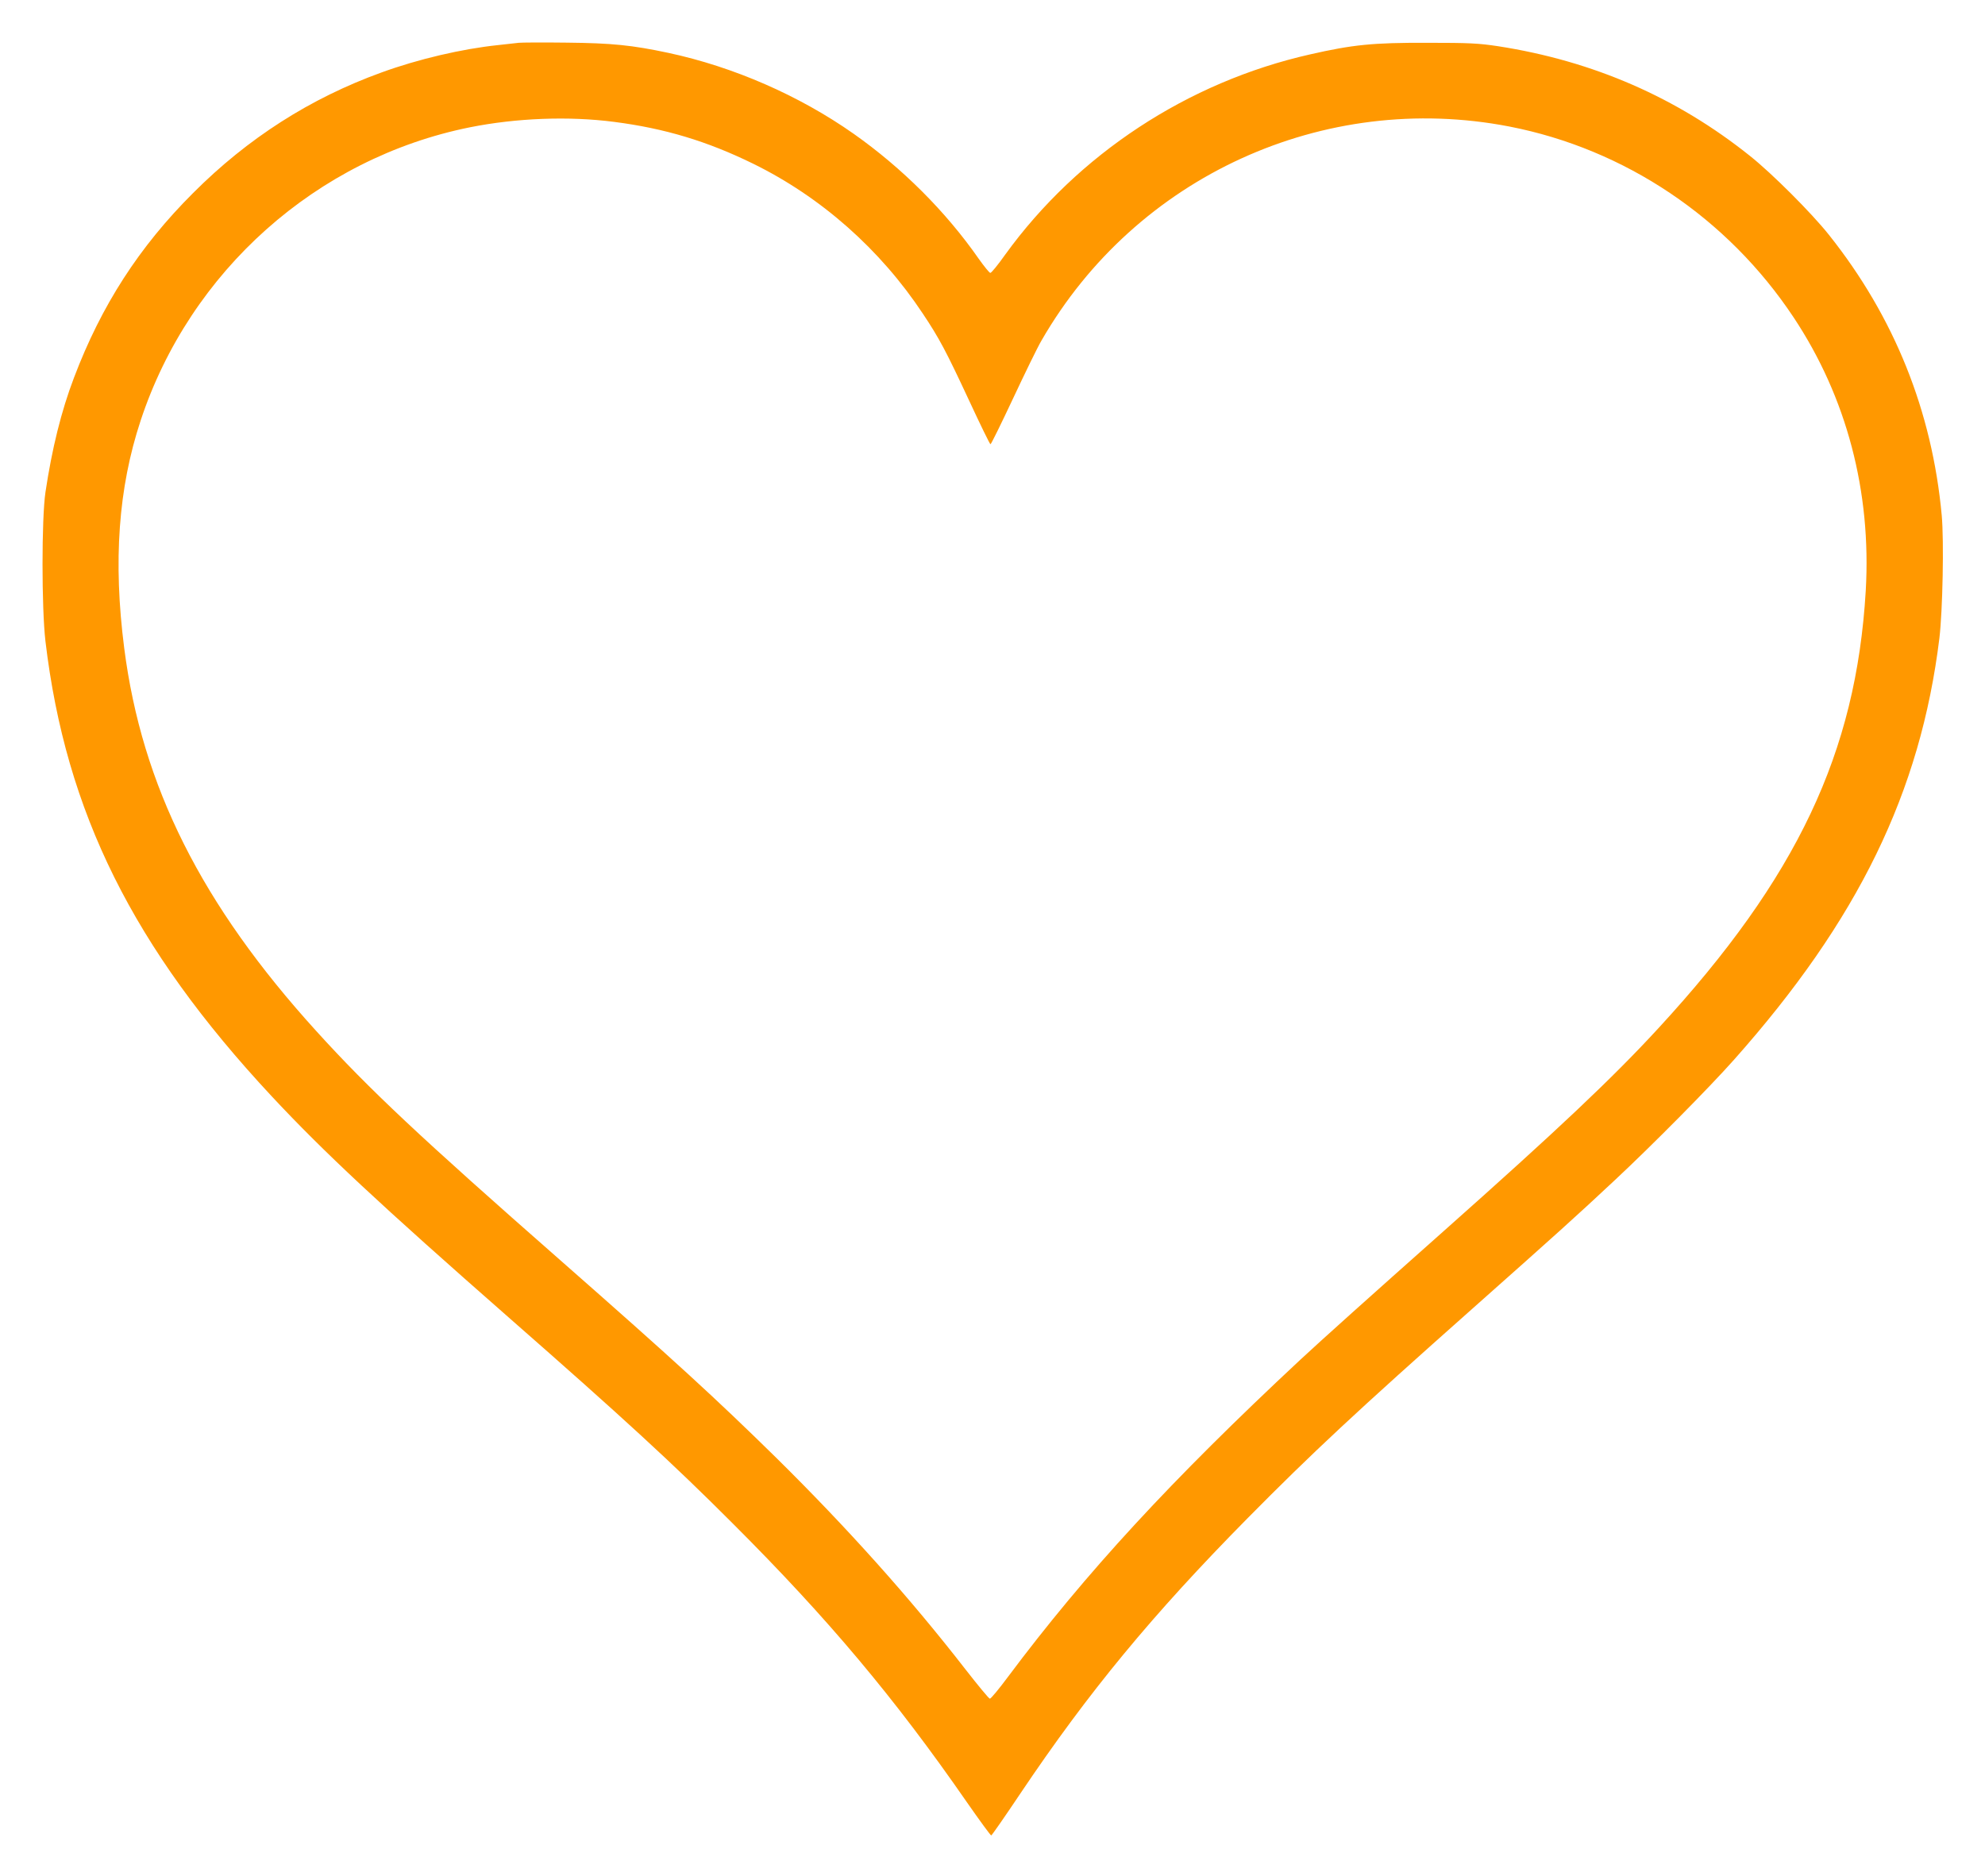 <?xml version="1.0" standalone="no"?>
<!DOCTYPE svg PUBLIC "-//W3C//DTD SVG 20010904//EN"
 "http://www.w3.org/TR/2001/REC-SVG-20010904/DTD/svg10.dtd">
<svg version="1.0" xmlns="http://www.w3.org/2000/svg"
 width="1280pt" height="1210pt" viewBox="0 0 1280 1210"
 preserveAspectRatio="xMidYMid meet">
<g transform="translate(0,1210) scale(0.1,-0.1)"
fill="#ff9800" stroke="none">
<path d="M3345 11824 c-16 -2 -77 -9 -135 -15 -230 -24 -513 -90 -749 -176
-459 -166 -863 -424 -1216 -778 -348 -347 -592 -726 -768 -1191 -82 -215 -142
-458 -184 -739 -25 -171 -25 -744 0 -960 131 -1103 565 -1976 1459 -2935 336
-360 696 -696 1538 -1435 723 -634 1053 -937 1435 -1320 615 -614 1046 -1128
1510 -1798 83 -119 153 -215 157 -214 4 1 89 123 188 271 440 655 851 1153
1465 1775 416 421 700 686 1455 1356 526 467 673 599 915 826 240 224 607 595
766 774 801 901 1203 1726 1325 2720 21 177 30 627 15 791 -62 673 -306 1280
-727 1809 -112 141 -367 396 -509 509 -471 377 -1012 613 -1625 708 -127 19
-184 22 -460 22 -347 1 -477 -12 -753 -75 -788 -178 -1497 -644 -1965 -1291
-46 -65 -89 -118 -96 -118 -6 0 -39 41 -74 90 -213 306 -495 587 -807 807
-351 247 -775 432 -1195 522 -235 50 -364 63 -655 66 -154 2 -293 1 -310 -1z
m615 -510 c327 -42 601 -125 895 -269 439 -215 821 -553 1096 -968 106 -159
149 -240 300 -564 71 -153 132 -278 136 -278 4 0 69 132 145 294 76 162 158
331 184 375 609 1058 1820 1612 3017 1380 745 -145 1407 -589 1833 -1231 342
-515 502 -1124 465 -1763 -62 -1045 -443 -1850 -1336 -2820 -295 -321 -650
-656 -1385 -1309 -473 -420 -794 -708 -925 -830 -833 -777 -1385 -1376 -1885
-2045 -58 -78 -110 -141 -117 -141 -6 0 -77 86 -158 190 -358 461 -759 909
-1221 1365 -387 380 -655 626 -1389 1271 -903 793 -1233 1102 -1575 1479 -741
816 -1125 1582 -1239 2470 -72 560 -38 1033 106 1468 318 964 1135 1692 2123
1891 300 60 638 73 930 35z"/>
</g>
</svg>
